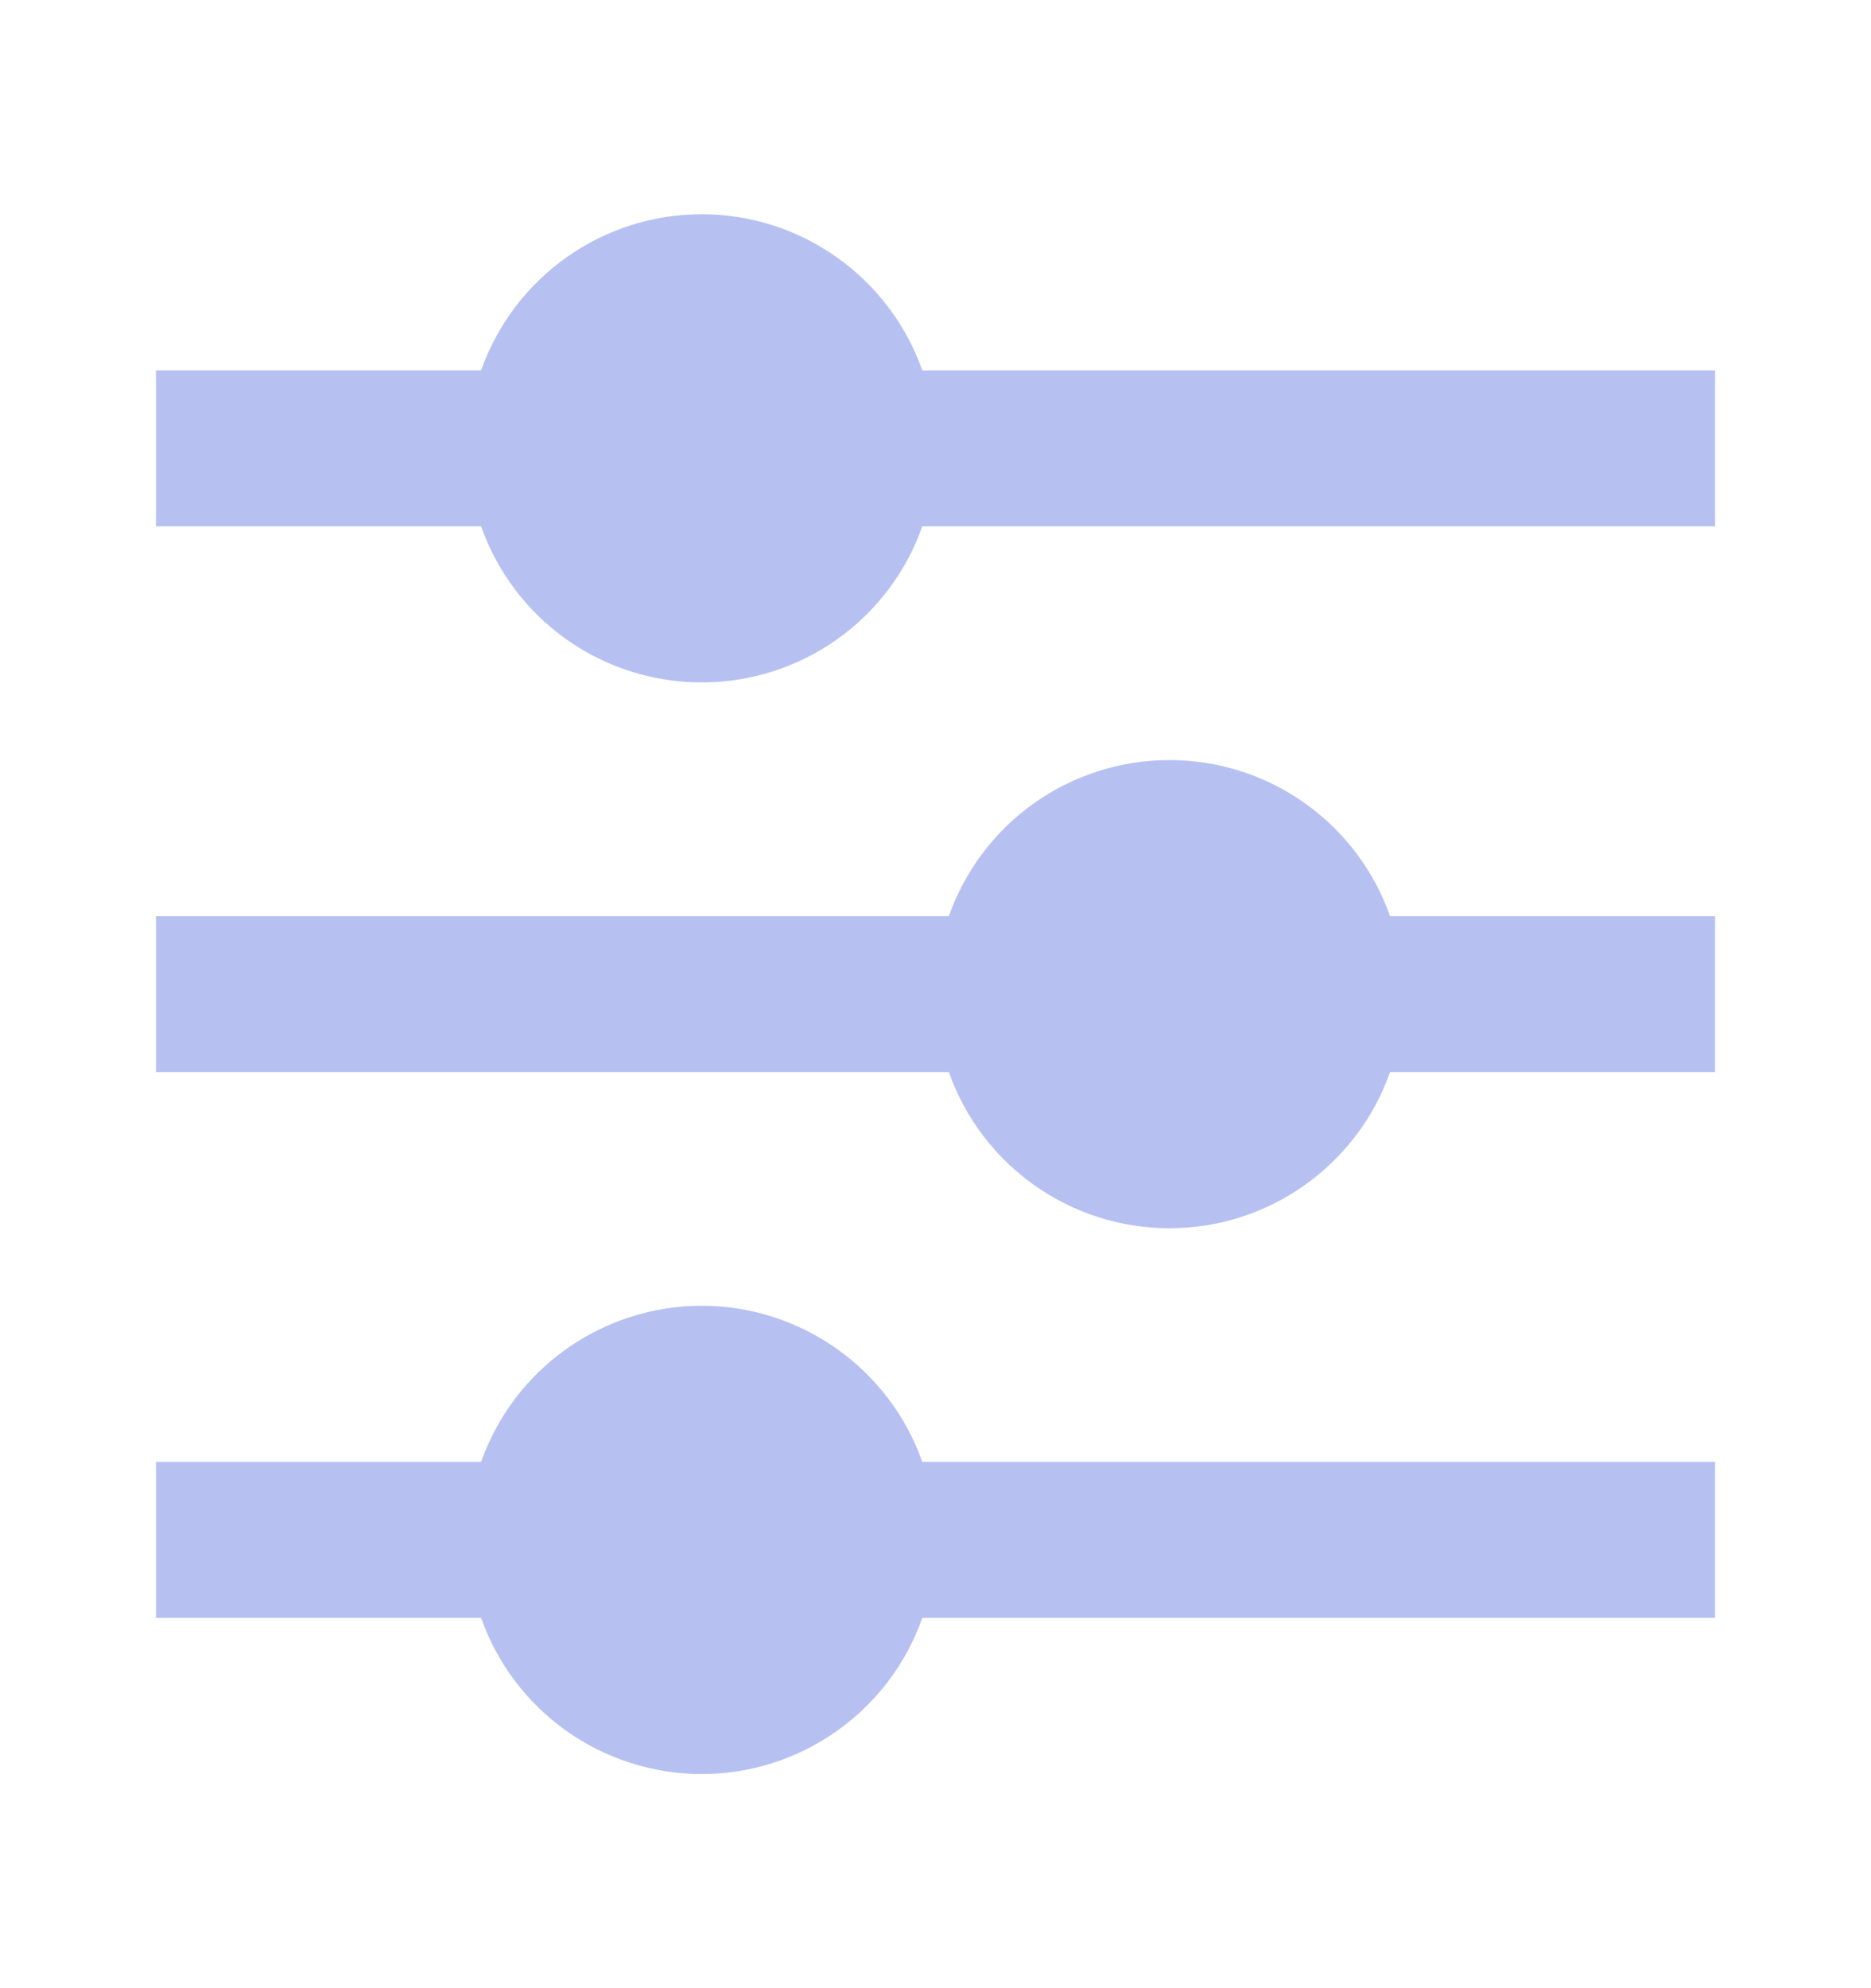 <svg width="16" height="17" viewBox="0 0 16 17" fill="none" xmlns="http://www.w3.org/2000/svg">
<g id="Group">
<path id="Vector" d="M4.114 12.5C4.252 12.11 4.507 11.772 4.845 11.533C5.183 11.294 5.587 11.165 6.001 11.165C6.415 11.165 6.818 11.294 7.156 11.533C7.494 11.772 7.75 12.11 7.887 12.5H14.667V13.834H7.887C7.75 14.224 7.494 14.562 7.156 14.801C6.818 15.04 6.415 15.169 6.001 15.169C5.587 15.169 5.183 15.04 4.845 14.801C4.507 14.562 4.252 14.224 4.114 13.834H1.334L1.334 12.5H4.114ZM8.114 7.834C8.252 7.443 8.507 7.105 8.845 6.866C9.183 6.627 9.587 6.499 10.001 6.499C10.415 6.499 10.818 6.627 11.156 6.866C11.494 7.105 11.75 7.443 11.887 7.834H14.667V9.167H11.887C11.75 9.557 11.494 9.895 11.156 10.134C10.818 10.374 10.415 10.502 10.001 10.502C9.587 10.502 9.183 10.374 8.845 10.134C8.507 9.895 8.252 9.557 8.114 9.167H1.334L1.334 7.834L8.114 7.834ZM4.114 3.167C4.252 2.777 4.507 2.439 4.845 2.2C5.183 1.96 5.587 1.832 6.001 1.832C6.415 1.832 6.818 1.96 7.156 2.2C7.494 2.439 7.75 2.777 7.887 3.167L14.667 3.167V4.5L7.887 4.5C7.75 4.891 7.494 5.229 7.156 5.468C6.818 5.707 6.415 5.835 6.001 5.835C5.587 5.835 5.183 5.707 4.845 5.468C4.507 5.229 4.252 4.891 4.114 4.5H1.334L1.334 3.167L4.114 3.167Z" fill="#B6C1F2"/>
</g>
</svg>
